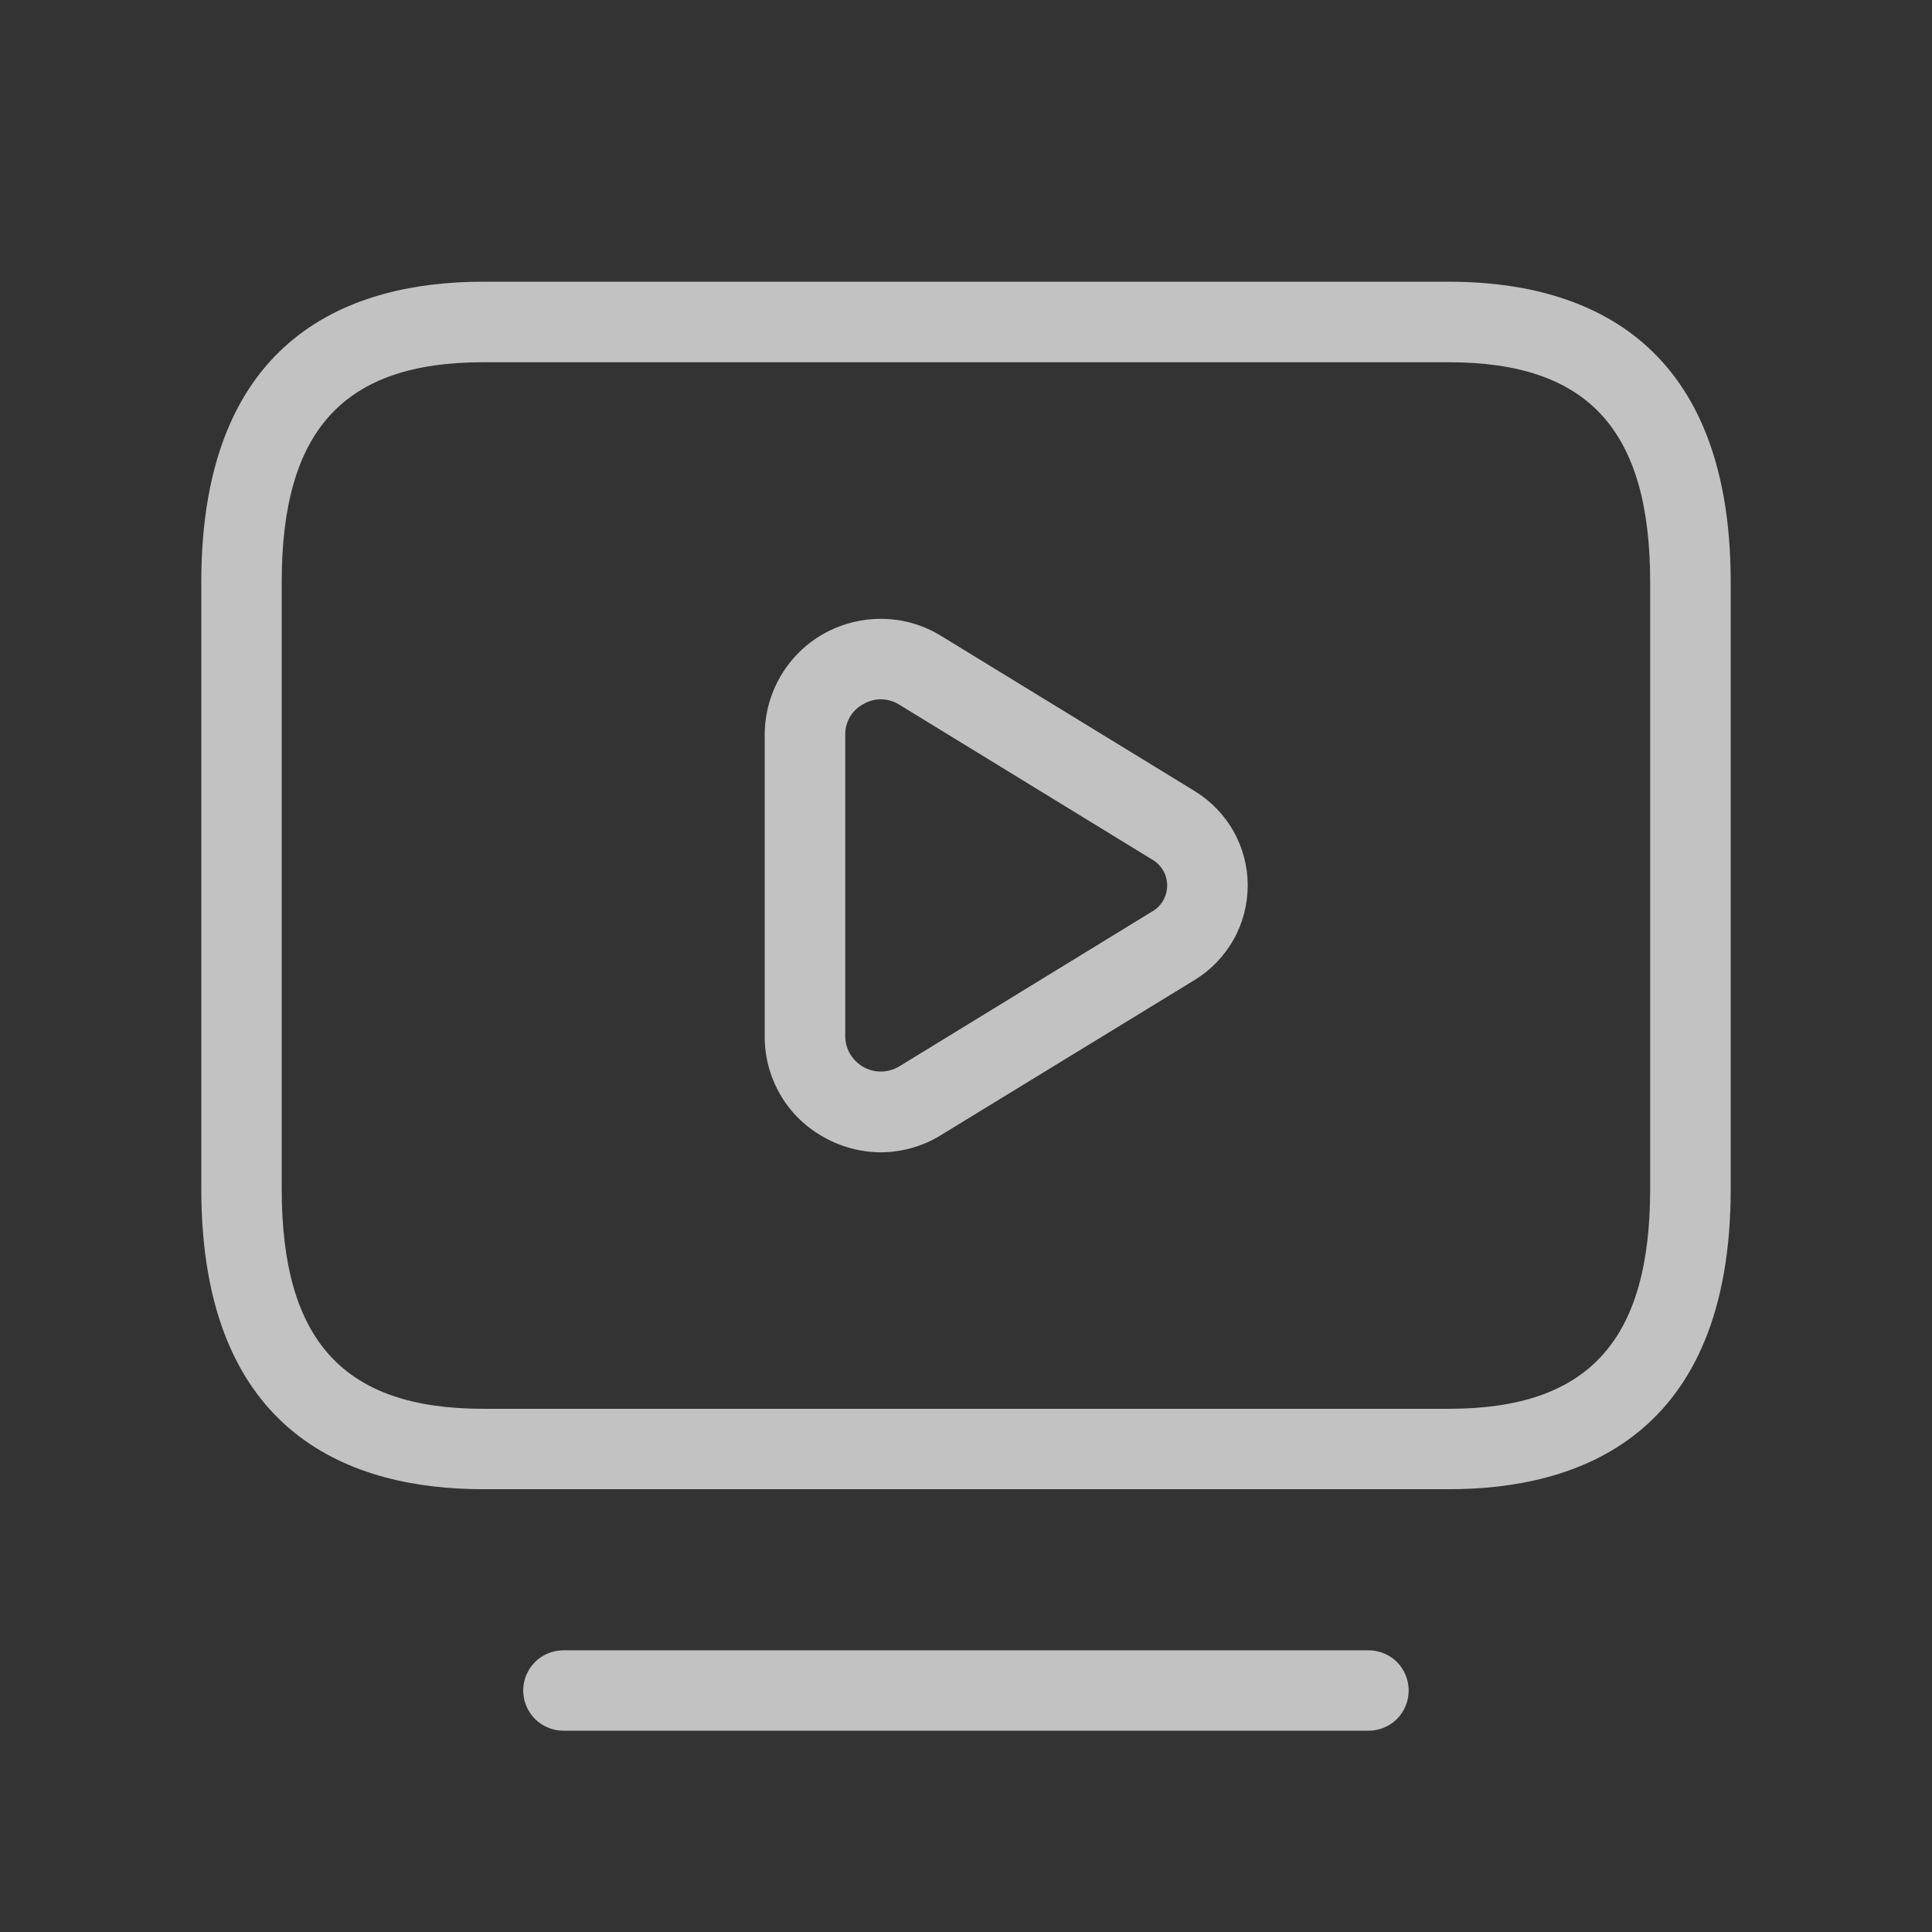 <svg width="16" height="16" viewBox="0 0 16 16" fill="none" xmlns="http://www.w3.org/2000/svg">
<rect x="0" y="0" width="16" height="16" fill="#333333" stroke="none"/>
<path d="M12 2.333H4C2.933 2.333 1.667 2.765 1.667 4.821V9.846C1.667 11.902 2.933 12.333 4 12.333H12C13.066 12.333 14.333 11.902 14.333 9.846V4.821C14.333 2.765 13.066 2.333 12 2.333ZM13.666 9.846C13.666 11.105 13.152 11.667 12 11.667H4C2.847 11.667 2.333 11.105 2.333 9.846V4.821C2.333 3.561 2.847 3 4 3H12C13.152 3 13.666 3.561 13.666 4.821V9.846ZM11.666 14C11.666 14.088 11.631 14.173 11.569 14.236C11.506 14.298 11.422 14.333 11.333 14.333H4.667C4.578 14.333 4.493 14.298 4.431 14.236C4.368 14.173 4.333 14.088 4.333 14C4.333 13.912 4.368 13.827 4.431 13.764C4.493 13.702 4.578 13.667 4.667 13.667H11.333C11.422 13.667 11.506 13.702 11.569 13.764C11.631 13.827 11.666 13.912 11.666 14ZM9.895 6.552L7.795 5.267C7.65 5.177 7.483 5.128 7.312 5.125C7.142 5.122 6.973 5.164 6.824 5.247C6.675 5.33 6.551 5.452 6.465 5.599C6.379 5.746 6.333 5.914 6.333 6.085V8.582C6.332 8.752 6.377 8.92 6.463 9.067C6.549 9.215 6.674 9.336 6.823 9.418C6.967 9.499 7.129 9.542 7.294 9.543C7.471 9.542 7.645 9.493 7.795 9.399L9.895 8.115C10.028 8.033 10.139 7.918 10.216 7.781C10.293 7.644 10.333 7.49 10.333 7.333C10.333 7.176 10.293 7.022 10.216 6.885C10.139 6.748 10.028 6.634 9.895 6.552ZM9.546 7.546L7.448 8.831C7.403 8.858 7.353 8.873 7.3 8.874C7.248 8.875 7.197 8.862 7.151 8.837C7.106 8.811 7.068 8.774 7.041 8.73C7.015 8.685 7 8.634 7 8.582V6.085C6.999 6.033 7.013 5.981 7.039 5.937C7.066 5.892 7.104 5.855 7.15 5.831C7.194 5.805 7.244 5.792 7.295 5.791C7.349 5.792 7.402 5.807 7.448 5.836L9.546 7.121C9.583 7.143 9.613 7.174 9.634 7.211C9.655 7.248 9.666 7.29 9.666 7.333C9.666 7.376 9.655 7.418 9.634 7.455C9.613 7.493 9.583 7.524 9.546 7.546Z" fill="white" fill-opacity="0.7"/>
</svg>
